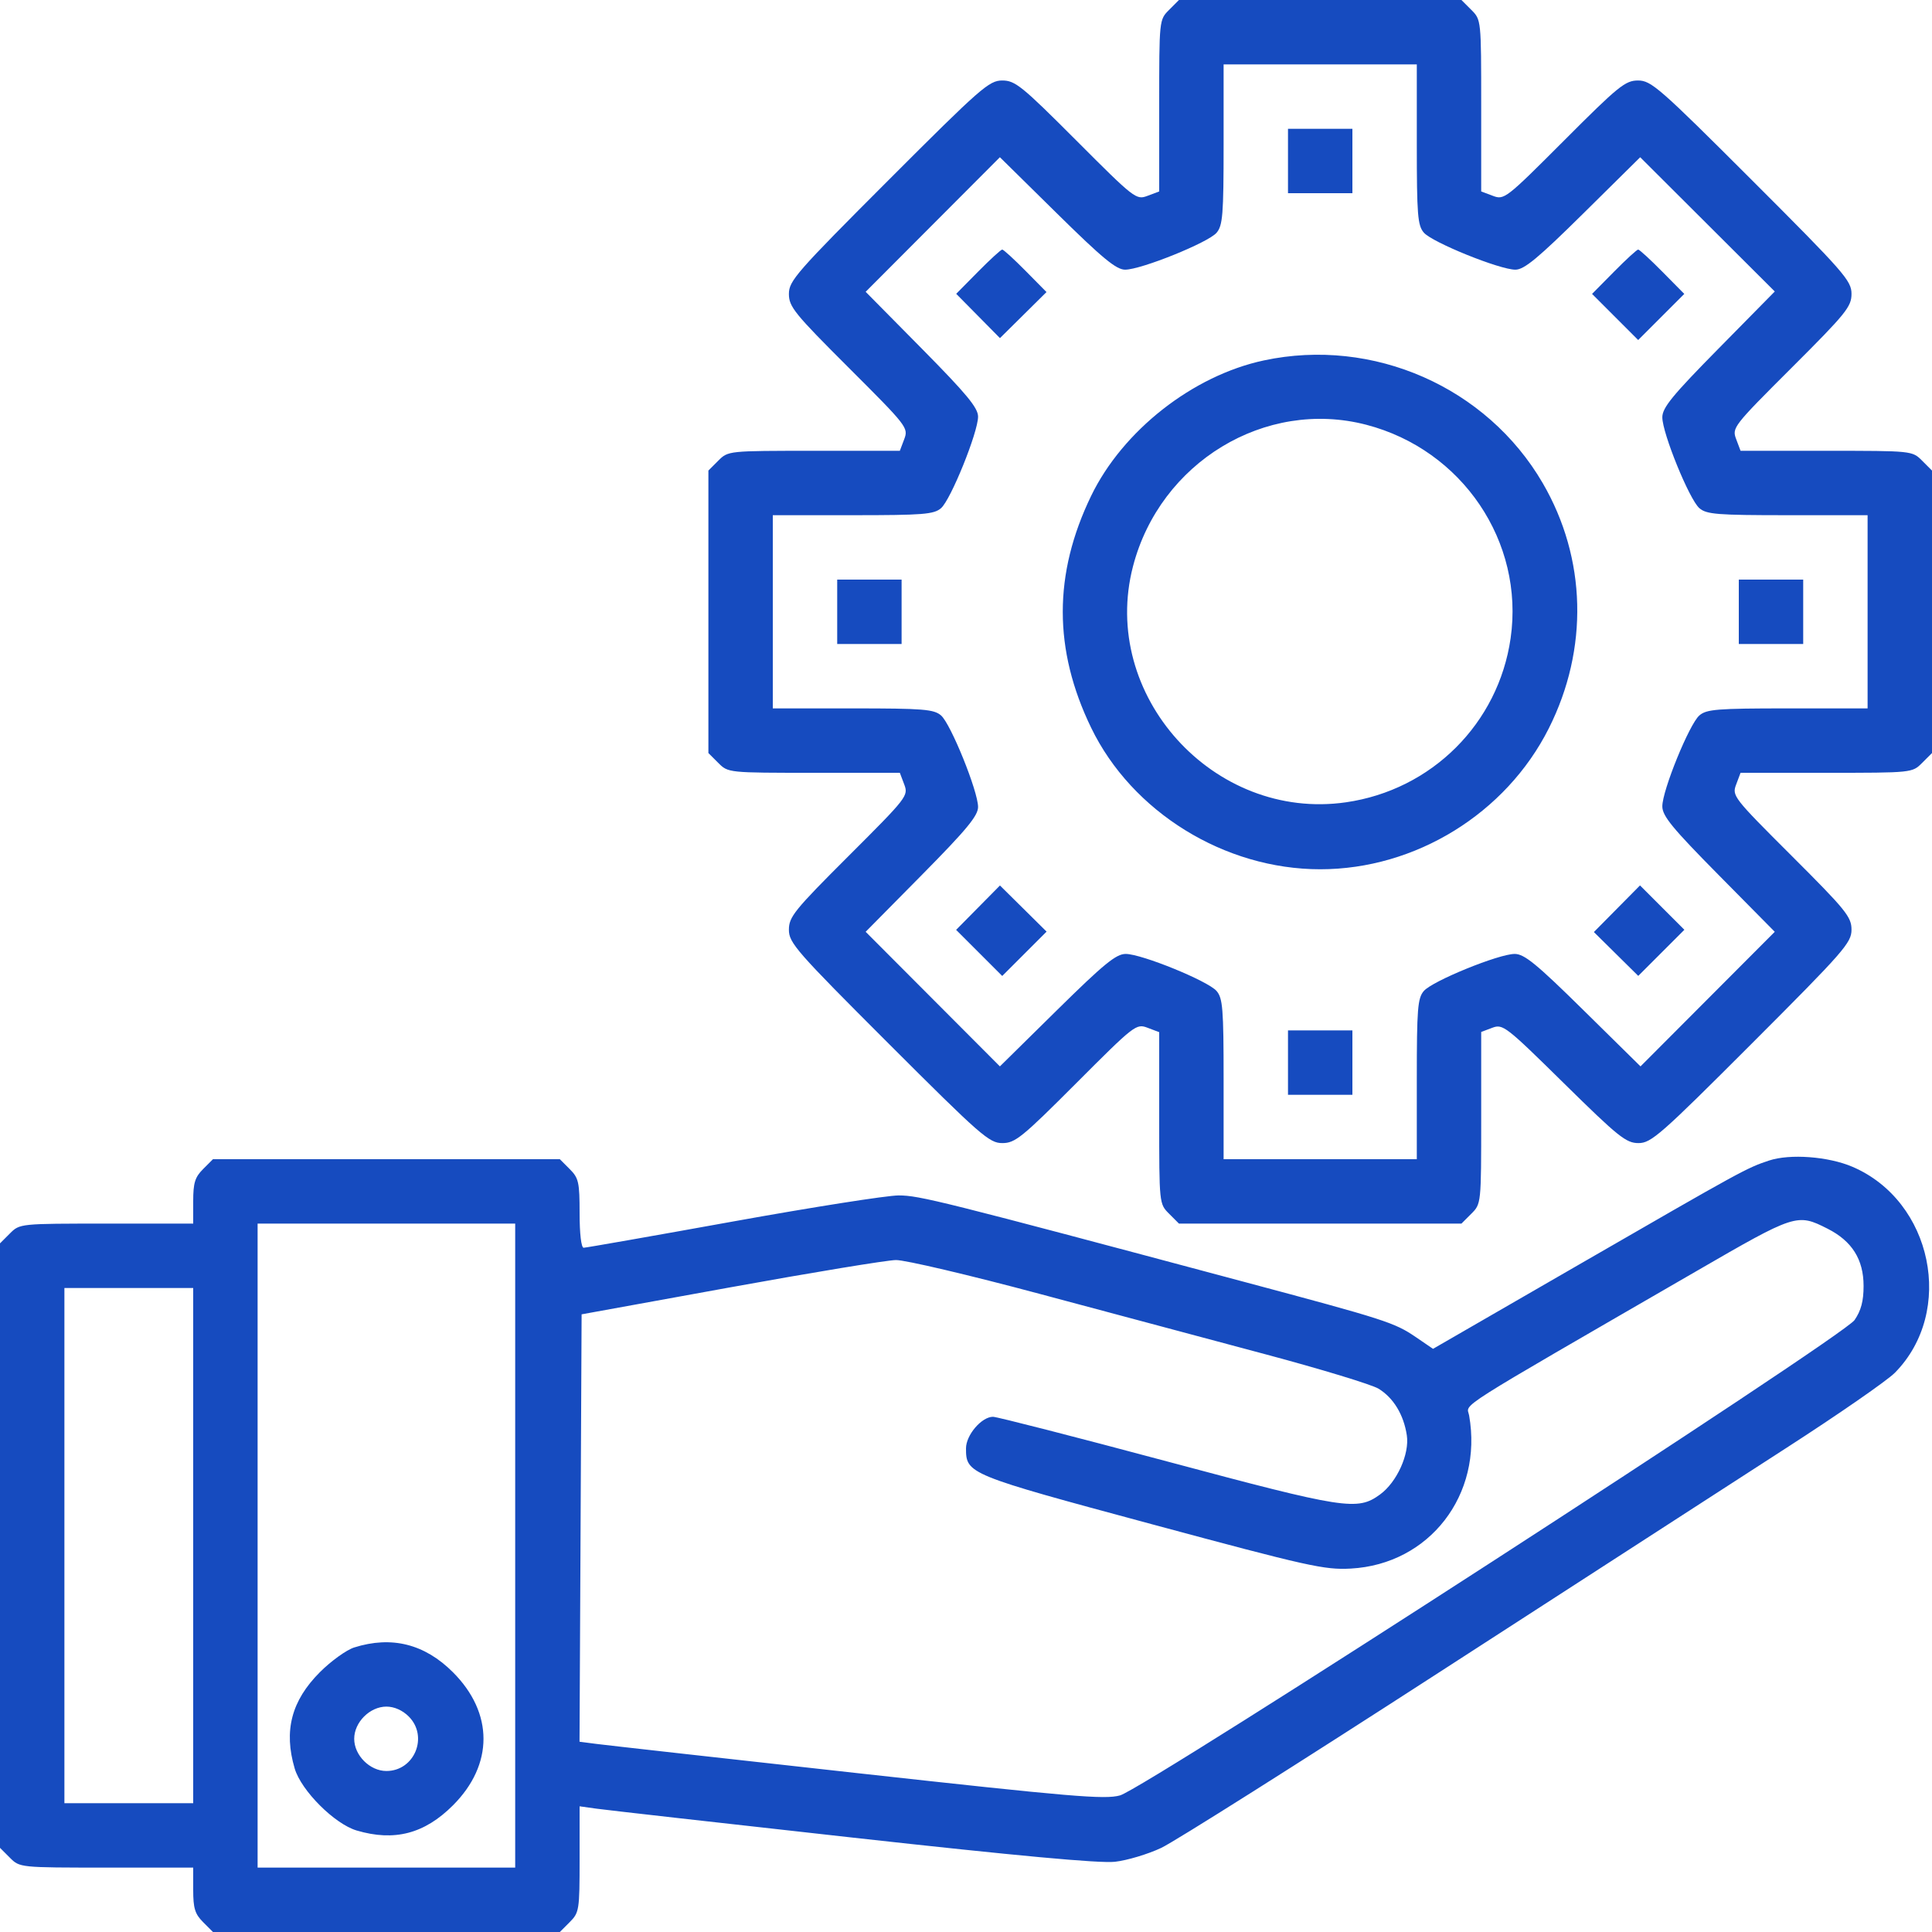 <?xml version="1.0" encoding="UTF-8"?> <svg xmlns="http://www.w3.org/2000/svg" width="101" height="101" viewBox="0 0 101 101" fill="none"><path fill-rule="evenodd" clip-rule="evenodd" d="M61.117 0.517C60.6 1.033 60.6 1.037 60.6 5.52V10.008L59.992 10.237C59.397 10.462 59.316 10.399 56.26 7.338C53.417 4.49 53.069 4.208 52.395 4.208C51.708 4.208 51.278 4.585 46.448 9.418C41.628 14.241 41.242 14.682 41.242 15.365C41.242 16.035 41.528 16.388 44.371 19.226C47.432 22.282 47.495 22.363 47.271 22.959L47.041 23.567H42.554C38.07 23.567 38.066 23.567 37.55 24.083L37.033 24.6V31.983V39.367L37.55 39.883C38.066 40.4 38.07 40.4 42.554 40.4H47.041L47.271 41.008C47.495 41.603 47.432 41.684 44.371 44.74C41.523 47.583 41.242 47.931 41.242 48.605C41.242 49.292 41.618 49.722 46.451 54.552C51.274 59.372 51.715 59.758 52.398 59.758C53.068 59.758 53.422 59.472 56.26 56.629C59.316 53.568 59.397 53.505 59.992 53.729L60.6 53.959V58.446C60.6 62.93 60.6 62.934 61.117 63.45L61.633 63.967H69.017H76.4L76.917 63.45C77.433 62.934 77.433 62.931 77.433 58.441V53.948L78.012 53.73C78.567 53.521 78.719 53.639 81.762 56.636C84.608 59.437 85.008 59.758 85.656 59.758C86.32 59.758 86.804 59.333 91.585 54.549C96.406 49.726 96.792 49.285 96.792 48.602C96.792 47.932 96.505 47.578 93.662 44.74C90.601 41.684 90.538 41.603 90.763 41.008L90.992 40.4H95.48C99.963 40.4 99.968 40.4 100.483 39.883L101 39.367V31.983V24.6L100.483 24.083C99.968 23.567 99.963 23.567 95.48 23.567H90.992L90.763 22.959C90.538 22.363 90.601 22.282 93.662 19.226C96.51 16.383 96.792 16.035 96.792 15.361C96.792 14.674 96.415 14.245 91.582 9.414C86.759 4.594 86.318 4.208 85.635 4.208C84.965 4.208 84.612 4.495 81.774 7.338C78.718 10.399 78.636 10.462 78.041 10.237L77.433 10.008V5.52C77.433 1.037 77.433 1.033 76.917 0.517L76.4 0H69.017H61.633L61.117 0.517ZM74.067 7.552C74.067 11.235 74.111 11.788 74.435 12.162C74.875 12.672 78.401 14.098 79.22 14.098C79.68 14.098 80.402 13.5 82.771 11.159L85.745 8.22L89.263 11.729L92.781 15.238L89.842 18.222C87.426 20.673 86.902 21.314 86.902 21.815C86.902 22.647 88.314 26.111 88.838 26.565C89.212 26.889 89.765 26.933 93.448 26.933H97.633V31.983V37.033H93.448C89.765 37.033 89.212 37.078 88.838 37.402C88.313 37.856 86.902 41.319 86.902 42.153C86.902 42.656 87.421 43.289 89.841 45.738L92.78 48.712L89.271 52.23L85.762 55.748L82.778 52.809C80.327 50.393 79.686 49.869 79.185 49.869C78.353 49.869 74.889 51.28 74.435 51.805C74.111 52.179 74.067 52.731 74.067 56.415V60.6H69.017H63.967V56.415C63.967 52.731 63.922 52.179 63.598 51.805C63.144 51.28 59.681 49.869 58.848 49.869C58.347 49.869 57.707 50.393 55.255 52.809L52.272 55.748L48.763 52.23L45.254 48.712L48.193 45.738C50.533 43.369 51.131 42.646 51.131 42.187C51.131 41.368 49.705 37.842 49.196 37.402C48.821 37.078 48.268 37.033 44.585 37.033H40.4V31.983V26.933H44.585C48.268 26.933 48.821 26.889 49.196 26.565C49.705 26.125 51.131 22.599 51.131 21.78C51.131 21.32 50.533 20.598 48.193 18.229L45.254 15.255L48.763 11.737L52.272 8.219L55.255 11.158C57.635 13.503 58.356 14.098 58.818 14.098C59.651 14.098 63.163 12.681 63.598 12.169C63.922 11.789 63.967 11.232 63.967 7.552V3.367H69.017H74.067V7.552ZM67.333 8.417V10.1H69.017H70.7V8.417V6.733H69.017H67.333V8.417ZM51.131 14.203L49.988 15.36L51.132 16.518L52.275 17.676L53.492 16.472L54.708 15.268L53.611 14.157C53.007 13.546 52.46 13.046 52.394 13.046C52.328 13.046 51.76 13.567 51.131 14.203ZM84.375 14.206L83.229 15.365L84.434 16.57L85.64 17.776L86.845 16.57L88.05 15.365L86.905 14.206C86.275 13.568 85.705 13.046 85.64 13.046C85.574 13.046 85.004 13.568 84.375 14.206ZM66.071 18.842C62.358 19.635 58.694 22.509 57.041 25.925C55.065 30.008 55.065 33.959 57.041 38.042C59.175 42.452 64.015 45.443 69.017 45.443C73.998 45.443 78.725 42.53 80.966 38.08C83.059 33.922 82.942 29.193 80.648 25.253C77.725 20.234 71.786 17.622 66.071 18.842ZM71.428 22.206C76.446 23.513 79.697 28.324 78.971 33.368C78.329 37.824 74.843 41.298 70.366 41.942C63.444 42.94 57.479 36.33 59.231 29.604C60.647 24.167 66.148 20.83 71.428 22.206ZM43.767 31.983V33.667H45.45H47.133V31.983V30.3H45.45H43.767V31.983ZM90.9 31.983V33.667H92.583H94.267V31.983V30.3H92.583H90.9V31.983ZM51.129 47.451L49.983 48.611L51.189 49.816L52.394 51.021L53.553 49.862L54.713 48.703L53.494 47.496L52.275 46.291L51.129 47.451ZM84.53 47.506L83.324 48.725L84.484 49.871L85.644 51.017L86.85 49.811L88.055 48.606L86.895 47.447L85.736 46.287L84.53 47.506ZM67.333 55.55V57.233H69.017H70.7V55.55V53.867H69.017H67.333V55.55ZM92.478 60.671C91.305 61.06 91.085 61.181 82.539 66.113L74.915 70.514L74.017 69.901C72.902 69.14 72.417 68.984 65.019 67.007C49.165 62.77 48.062 62.494 46.979 62.494C46.368 62.494 42.461 63.109 38.296 63.861C34.131 64.614 30.628 65.229 30.512 65.229C30.386 65.229 30.3 64.497 30.3 63.431C30.3 61.803 30.251 61.584 29.783 61.117L29.267 60.6H20.2H11.133L10.617 61.117C10.192 61.541 10.1 61.842 10.1 62.8V63.967H5.567C1.034 63.967 1.033 63.967 0.517 64.483L0 65V80.8V96.6L0.517 97.117C1.033 97.633 1.034 97.633 5.567 97.633H10.1V98.8C10.1 99.758 10.192 100.059 10.617 100.483L11.133 101H20.2H29.267L29.783 100.483C30.28 99.987 30.3 99.857 30.3 97.198V94.429L31.194 94.554C31.686 94.623 37.722 95.305 44.608 96.069C53.187 97.021 57.492 97.418 58.285 97.329C58.922 97.258 60.011 96.931 60.705 96.604C61.4 96.276 67.933 92.15 75.224 87.434C82.515 82.718 90.697 77.43 93.405 75.682C96.114 73.934 98.661 72.17 99.064 71.76C102.216 68.558 101.026 62.791 96.844 60.998C95.582 60.457 93.575 60.307 92.478 60.671ZM95.535 64.23C96.818 64.878 97.423 65.838 97.423 67.228C97.423 68.02 97.292 68.514 96.95 69.011C96.338 69.9 59.892 93.484 58.549 93.86C57.761 94.081 56.007 93.932 44.867 92.7C37.839 91.922 31.685 91.234 31.192 91.169L30.296 91.053L30.351 79.881L30.405 68.71L38.191 67.296C42.473 66.519 46.363 65.878 46.837 65.872C47.31 65.865 50.672 66.656 54.307 67.629C57.942 68.601 63.283 70.03 66.176 70.804C69.069 71.577 71.721 72.385 72.068 72.598C72.849 73.078 73.381 73.955 73.545 75.033C73.693 76.011 73.026 77.486 72.144 78.128C70.959 78.991 70.329 78.893 61.02 76.402C56.218 75.117 52.118 74.066 51.911 74.066C51.315 74.067 50.5 75.02 50.5 75.717C50.5 77.05 50.601 77.091 60.189 79.675C68.409 81.891 69.241 82.076 70.617 82.001C74.727 81.776 77.534 78.144 76.802 73.996C76.686 73.337 75.707 73.959 88.691 66.448C93.868 63.452 93.946 63.427 95.535 64.23ZM26.933 80.8V97.633H20.2H13.467V80.8V63.967H20.2H26.933V80.8ZM10.1 80.8V94.267H6.733H3.367V80.8V67.333H6.733H10.1V80.8ZM18.517 86.125C18.112 86.253 17.304 86.835 16.721 87.419C15.234 88.909 14.823 90.481 15.406 92.454C15.747 93.609 17.491 95.353 18.646 95.694C20.619 96.277 22.192 95.866 23.679 94.379C25.808 92.25 25.808 89.55 23.679 87.421C22.198 85.941 20.475 85.508 18.517 86.125ZM21.367 89.733C22.411 90.777 21.671 92.583 20.2 92.583C19.335 92.583 18.517 91.765 18.517 90.9C18.517 90.035 19.335 89.217 20.2 89.217C20.61 89.217 21.041 89.407 21.367 89.733Z" fill="#164BBF"></path></svg> 
